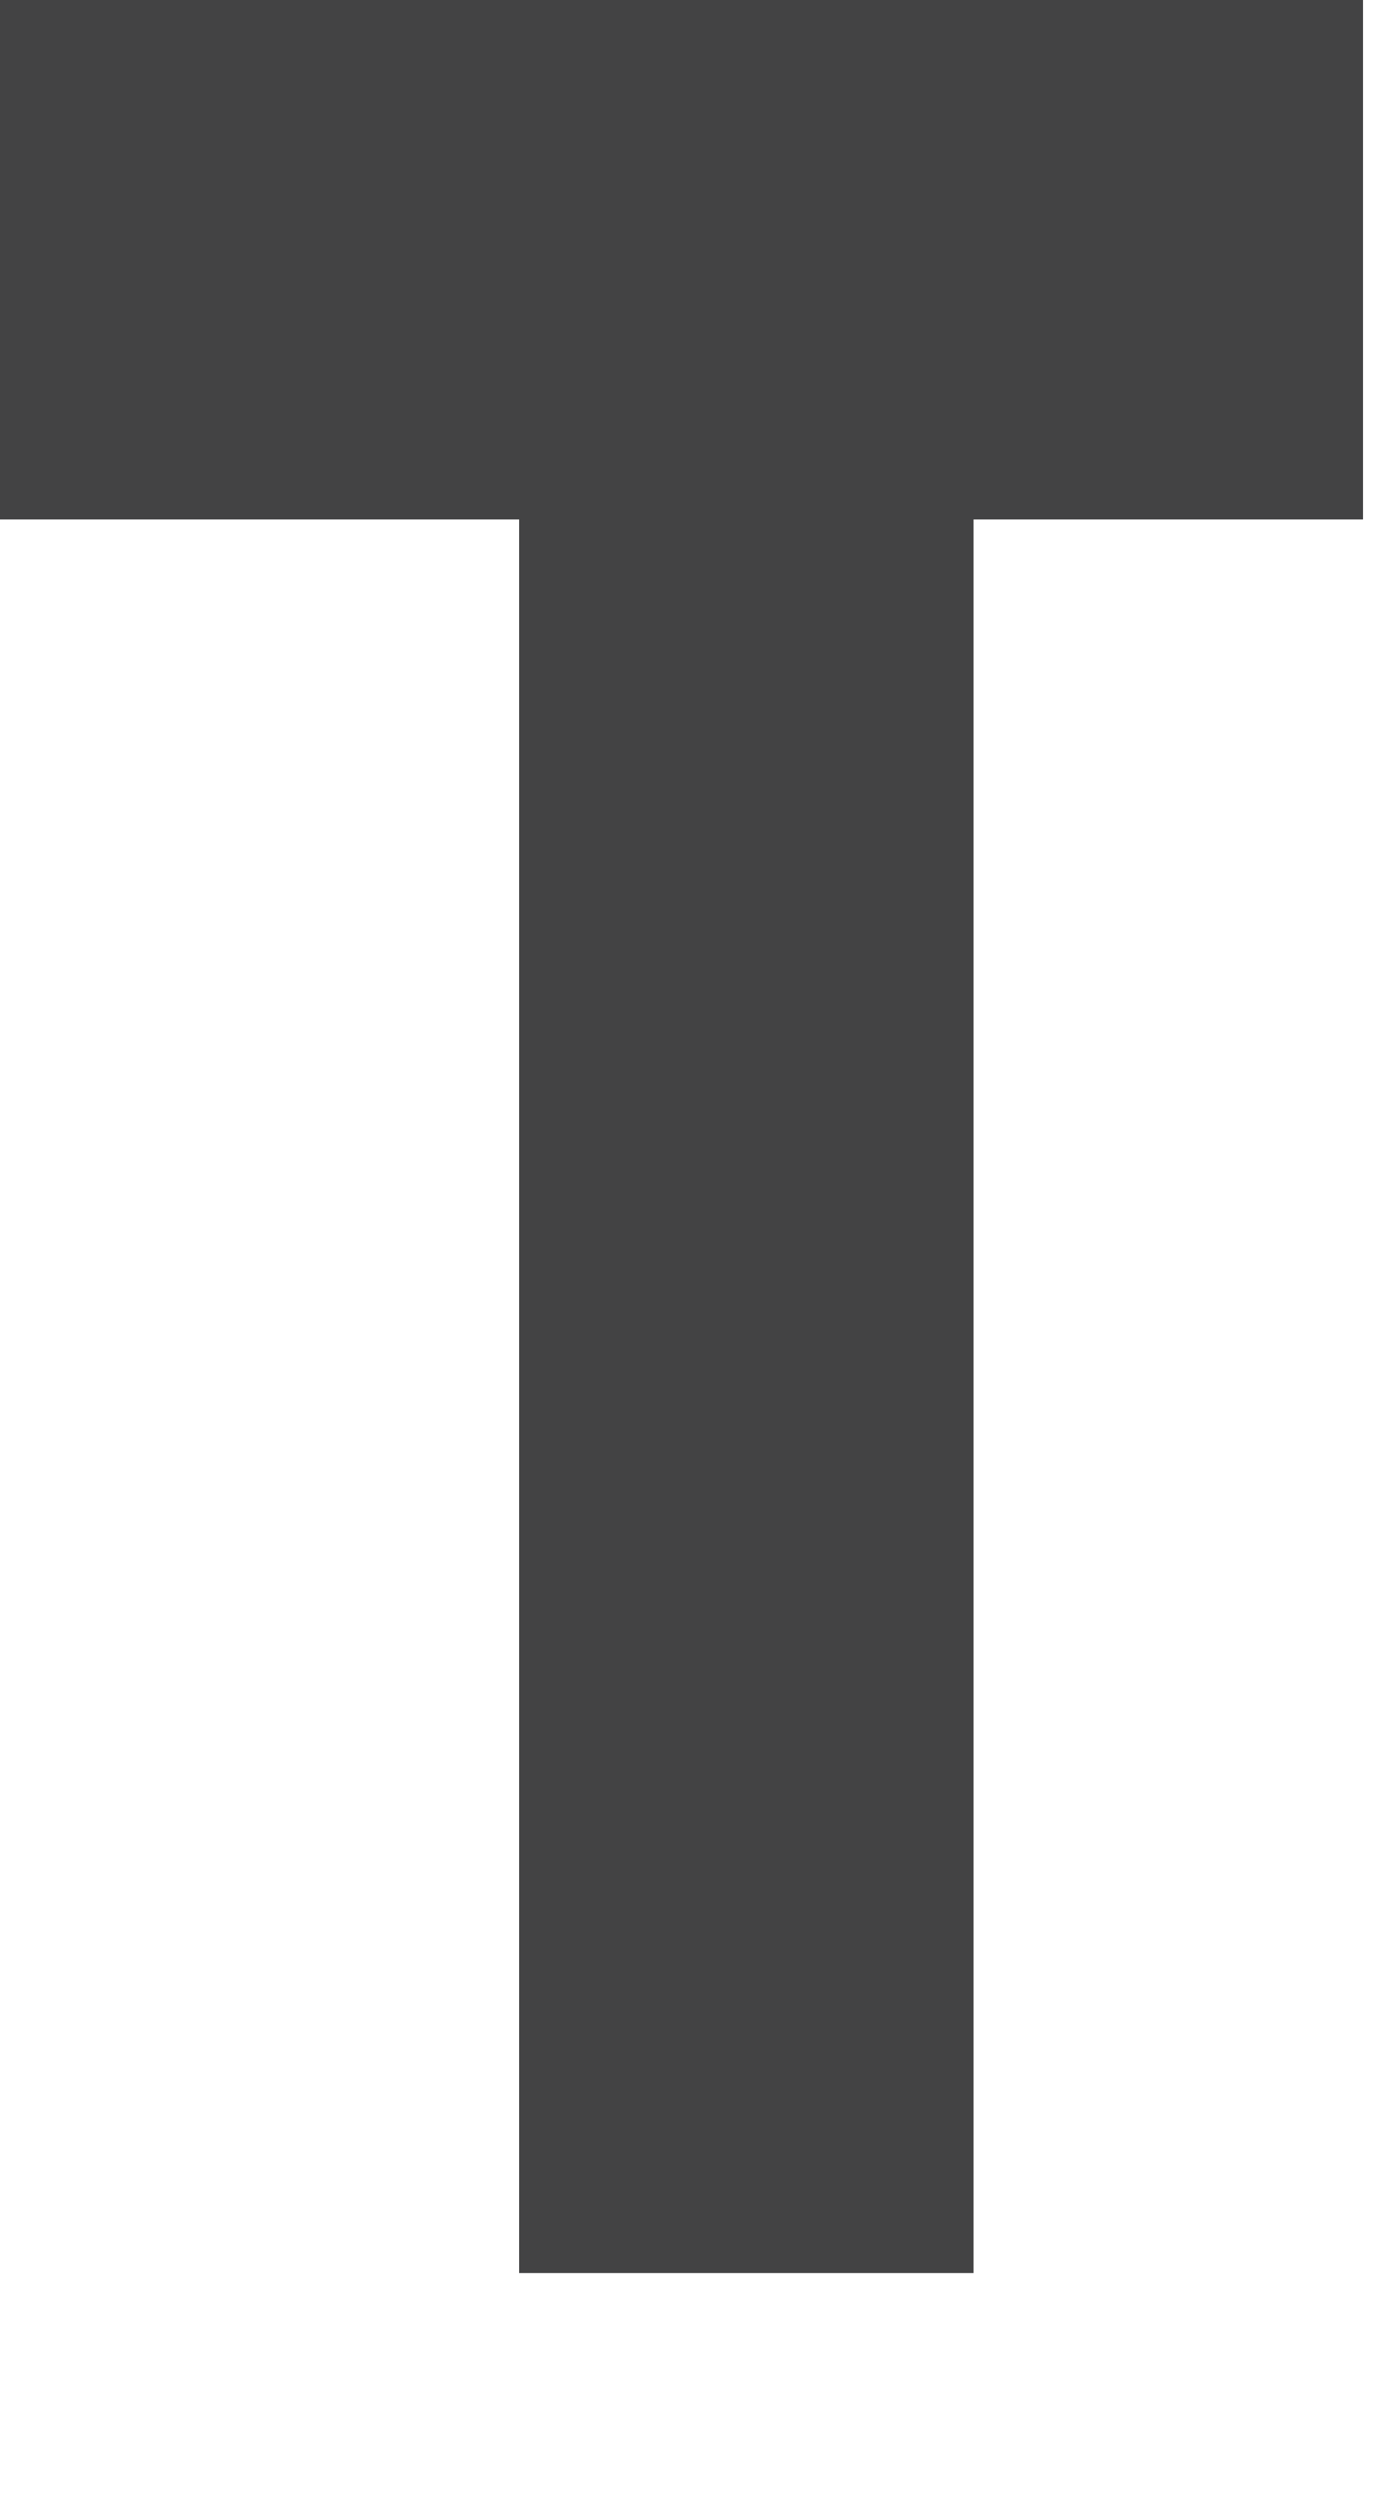 <?xml version="1.0" encoding="utf-8"?>
<svg xmlns="http://www.w3.org/2000/svg" fill="none" height="100%" overflow="visible" preserveAspectRatio="none" style="display: block;" viewBox="0 0 5 9" width="100%">
<path d="M3.507 8.183V1.87H4.91V0H0V1.87H1.87V8.183H3.507Z" fill="#434344" id="Vector"/>
</svg>